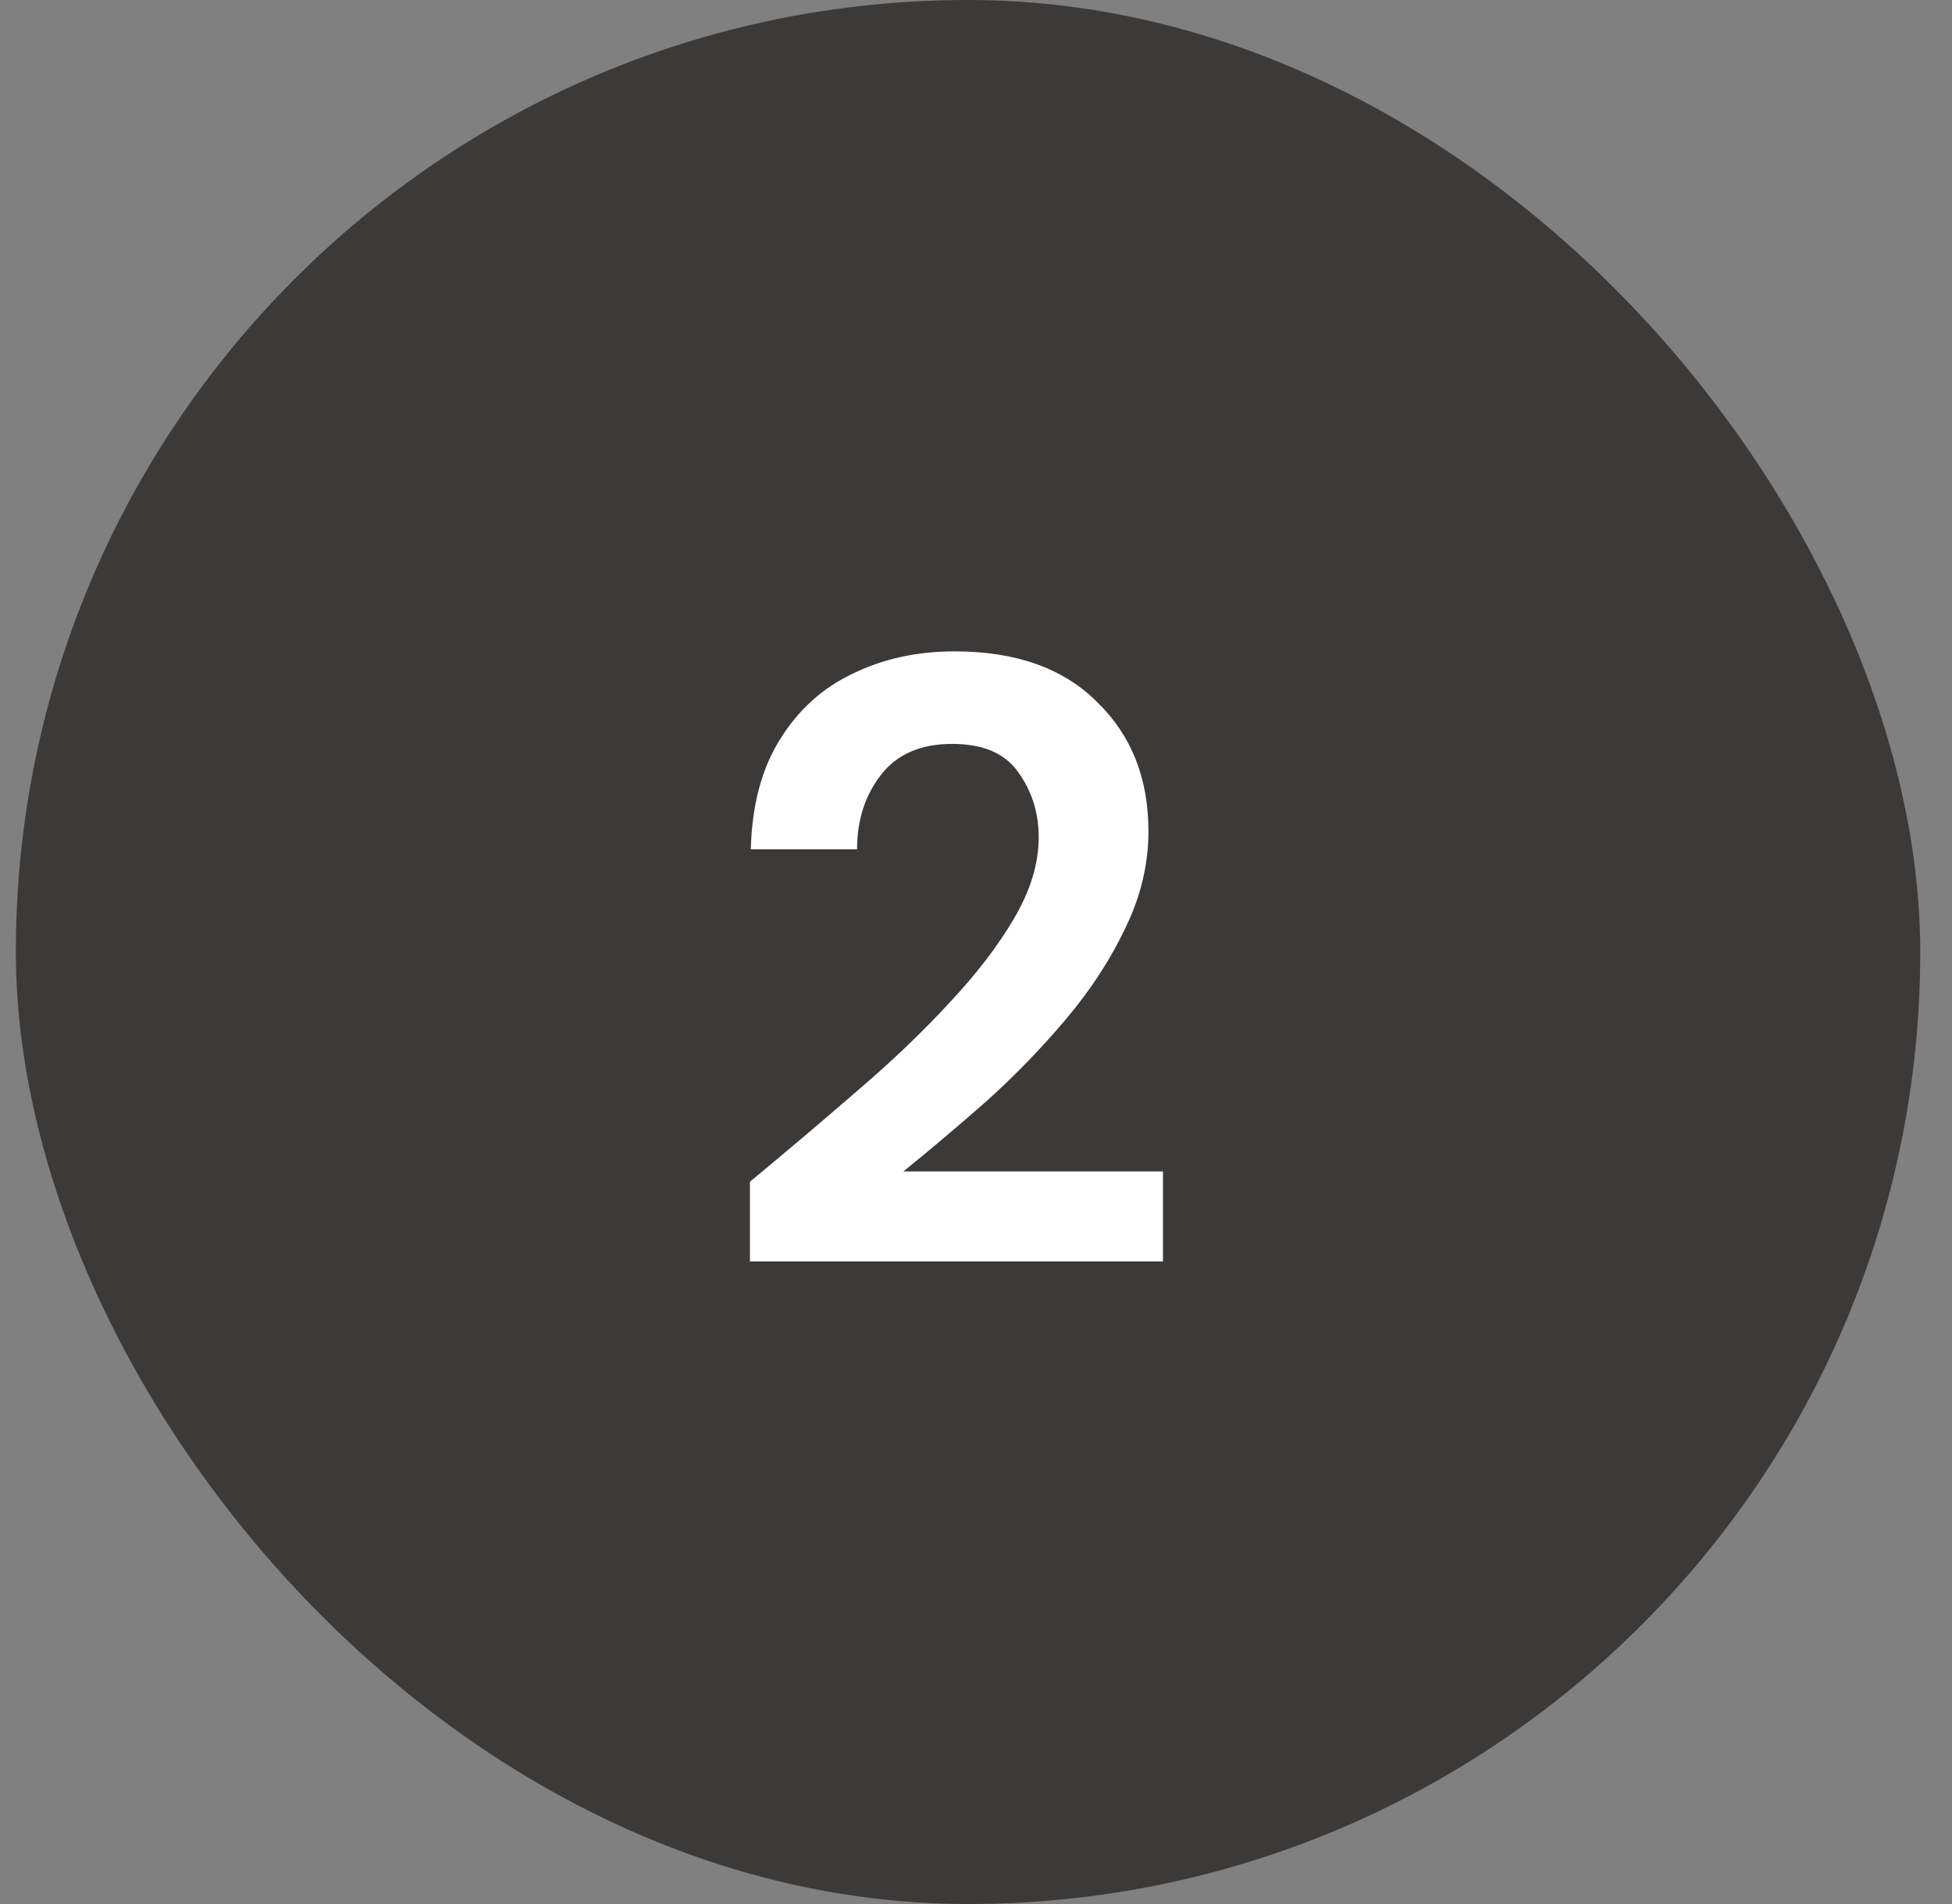 <svg width="41" height="40" viewBox="0 0 41 40" fill="none" xmlns="http://www.w3.org/2000/svg">
<rect x="0" y="0" width="41" height="40" fill="#808080" stroke="none"/>
<rect x="0.333" width="40" height="40" rx="20" fill="#3C3939"/>
<path d="M15.752 26.5V24.826C16.52 24.19 17.264 23.56 17.983 22.936C18.715 22.312 19.363 21.694 19.927 21.082C20.503 20.47 20.959 19.876 21.296 19.3C21.643 18.712 21.817 18.142 21.817 17.59C21.817 17.074 21.674 16.618 21.386 16.222C21.11 15.826 20.648 15.628 20 15.628C19.34 15.628 18.841 15.844 18.506 16.276C18.169 16.708 18.002 17.23 18.002 17.842H15.77C15.793 16.918 15.998 16.15 16.381 15.538C16.765 14.914 17.276 14.452 17.912 14.152C18.547 13.84 19.262 13.684 20.053 13.684C21.337 13.684 22.334 14.038 23.041 14.746C23.762 15.442 24.122 16.348 24.122 17.464C24.122 18.16 23.959 18.838 23.636 19.498C23.323 20.158 22.91 20.794 22.393 21.406C21.878 22.018 21.32 22.594 20.72 23.134C20.119 23.662 19.538 24.154 18.974 24.61H24.427V26.5H15.752Z" fill="white"/>
</svg>
